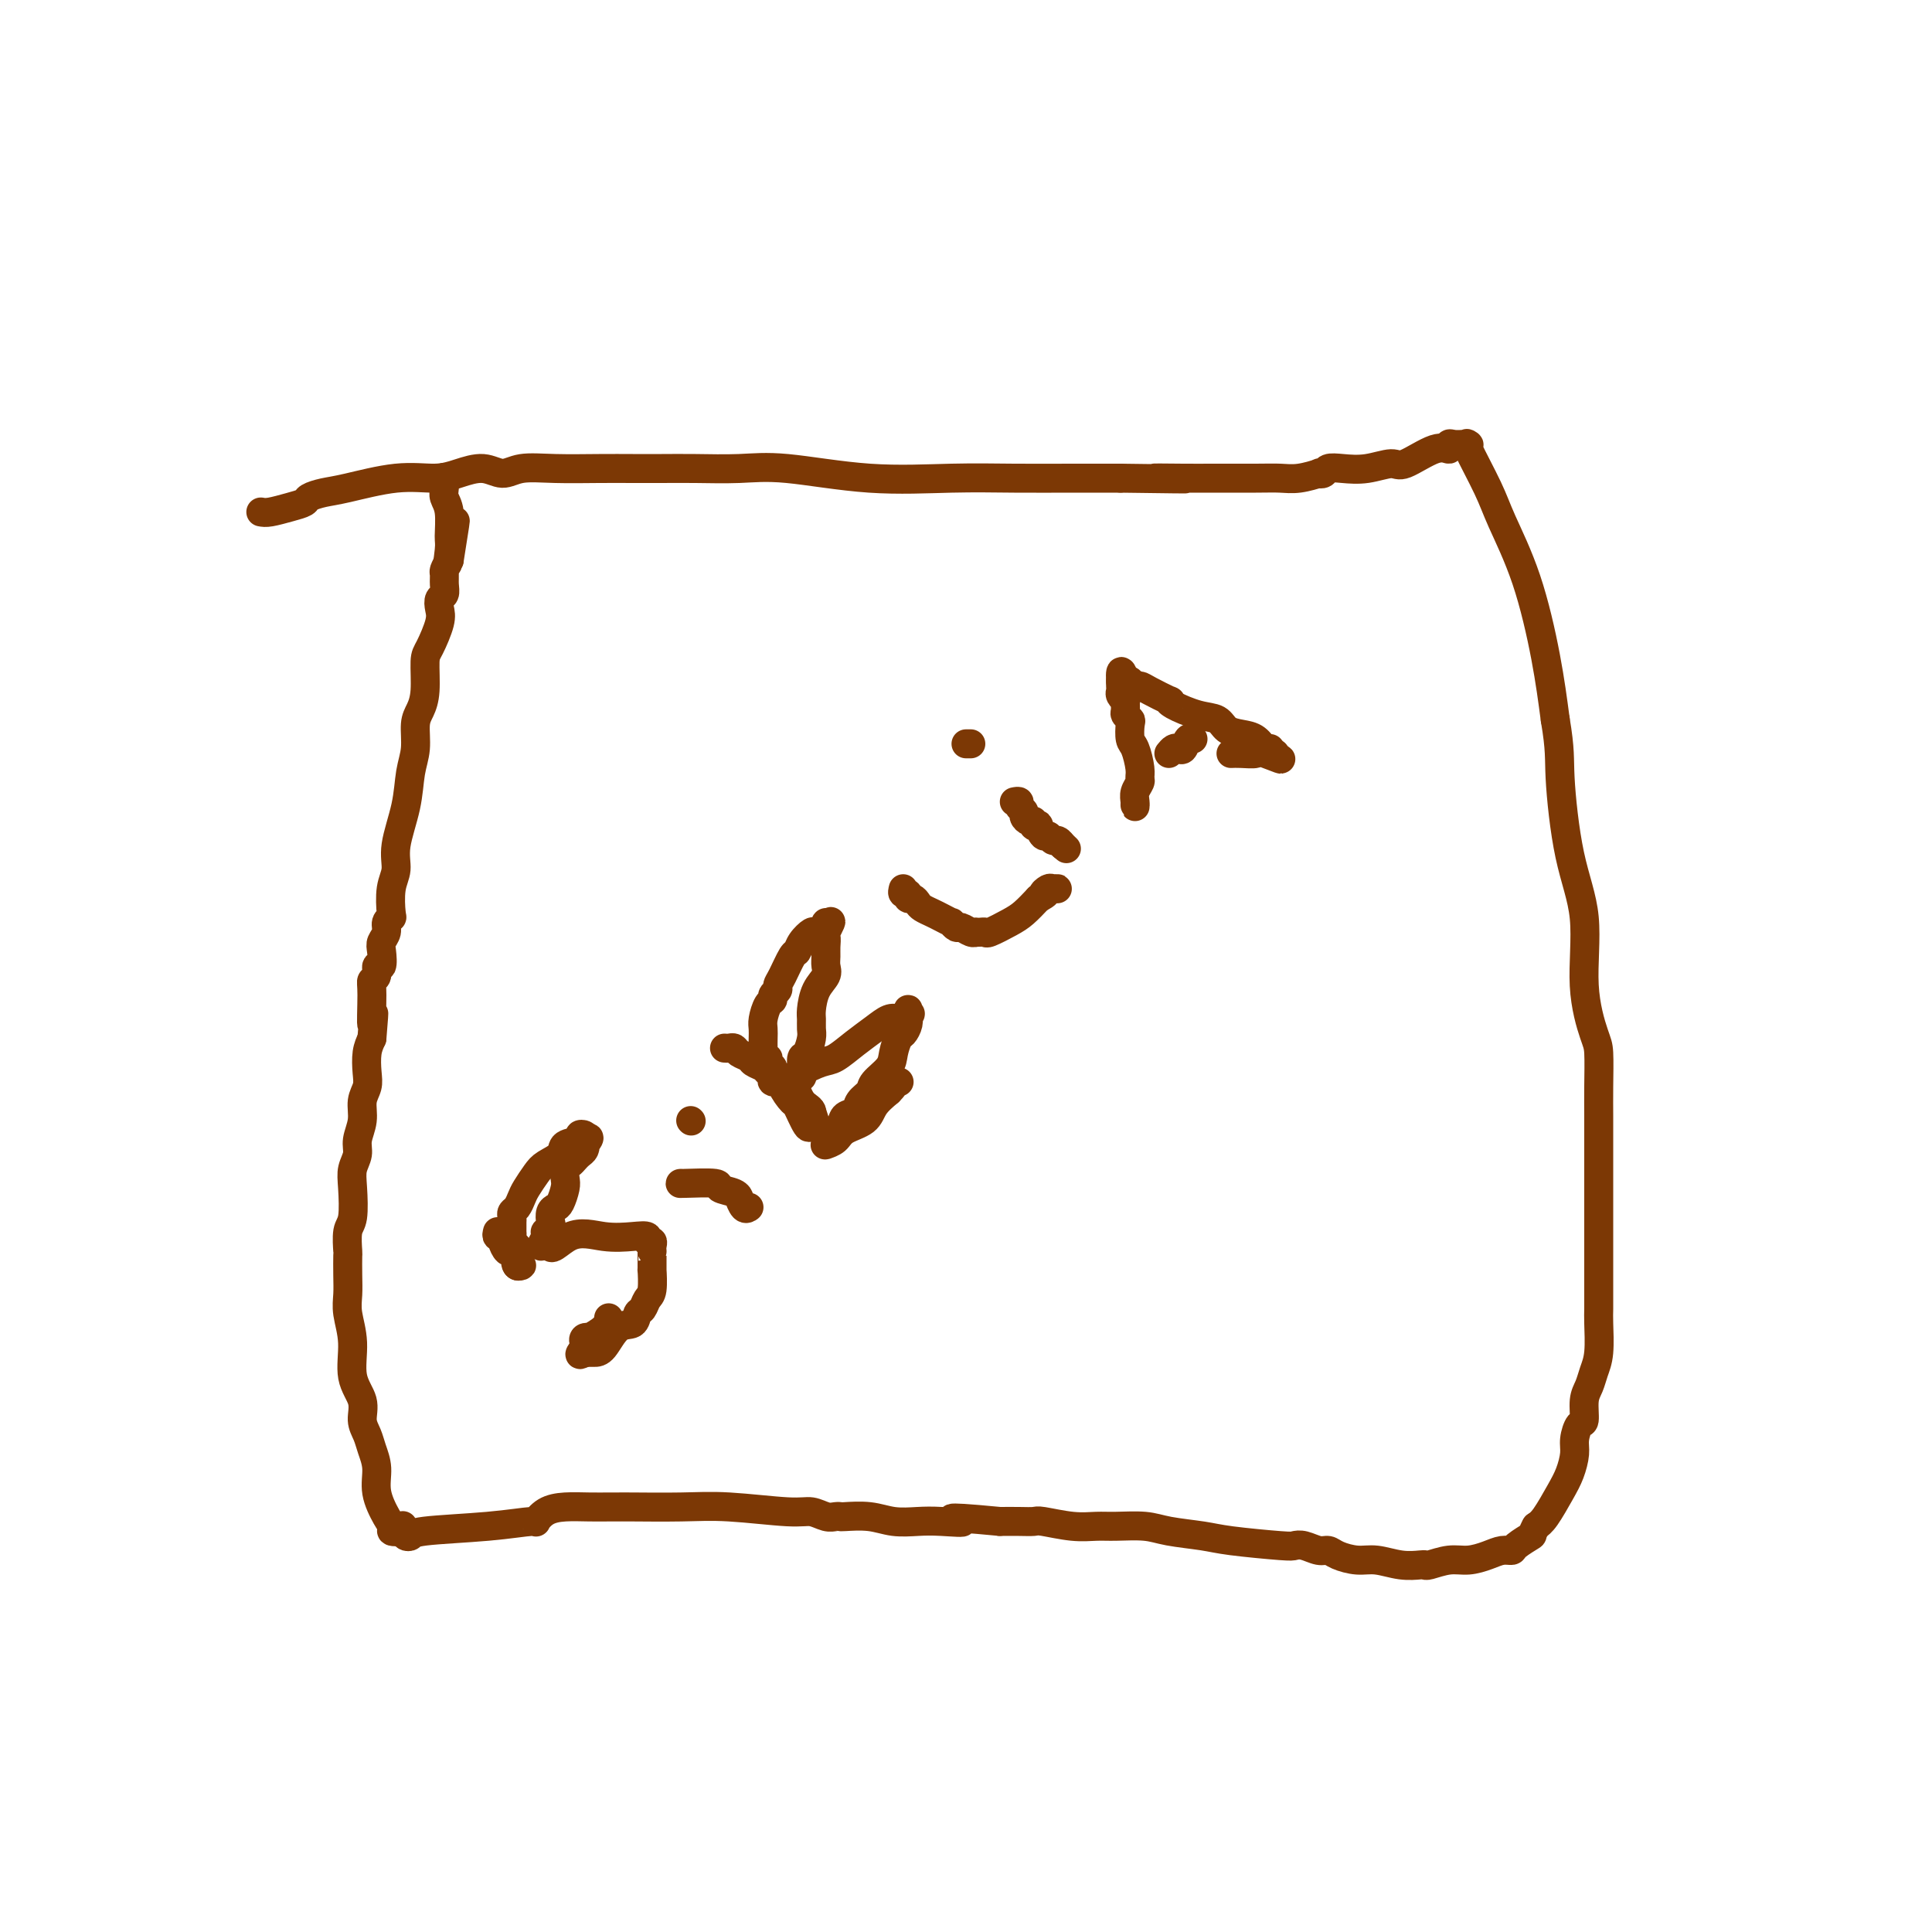 <svg viewBox='0 0 400 400' version='1.1' xmlns='http://www.w3.org/2000/svg' xmlns:xlink='http://www.w3.org/1999/xlink'><g fill='none' stroke='#7C3805' stroke-width='6' stroke-linecap='round' stroke-linejoin='round'><path d='M54,106c0.480,0.089 0.960,0.178 2,0c1.040,-0.178 2.639,-0.624 4,-1c1.361,-0.376 2.483,-0.683 3,-1c0.517,-0.317 0.430,-0.645 1,-1c0.570,-0.355 1.796,-0.739 3,-1c1.204,-0.261 2.387,-0.401 5,-1c2.613,-0.599 6.656,-1.658 10,-2c3.344,-0.342 5.988,0.034 8,0c2.012,-0.034 3.391,-0.478 5,-1c1.609,-0.522 3.446,-1.121 5,-1c1.554,0.121 2.823,0.960 4,1c1.177,0.040 2.263,-0.721 4,-1c1.737,-0.279 4.127,-0.075 7,0c2.873,0.075 6.229,0.021 9,0c2.771,-0.021 4.955,-0.008 7,0c2.045,0.008 3.949,0.010 6,0c2.051,-0.010 4.248,-0.031 7,0c2.752,0.031 6.057,0.113 9,0c2.943,-0.113 5.522,-0.423 10,0c4.478,0.423 10.855,1.577 17,2c6.145,0.423 12.060,0.113 17,0c4.940,-0.113 8.907,-0.031 13,0c4.093,0.031 8.312,0.009 12,0c3.688,-0.009 6.844,-0.004 10,0'/><path d='M232,99c21.992,0.309 10.973,0.083 8,0c-2.973,-0.083 2.100,-0.021 5,0c2.900,0.021 3.626,0.002 6,0c2.374,-0.002 6.397,0.013 9,0c2.603,-0.013 3.787,-0.055 5,0c1.213,0.055 2.456,0.207 4,0c1.544,-0.207 3.388,-0.774 4,-1c0.612,-0.226 -0.008,-0.112 0,0c0.008,0.112 0.642,0.222 1,0c0.358,-0.222 0.438,-0.774 1,-1c0.562,-0.226 1.606,-0.125 3,0c1.394,0.125 3.138,0.273 5,0c1.862,-0.273 3.843,-0.967 5,-1c1.157,-0.033 1.489,0.594 3,0c1.511,-0.594 4.201,-2.408 6,-3c1.799,-0.592 2.706,0.037 3,0c0.294,-0.037 -0.025,-0.741 0,-1c0.025,-0.259 0.396,-0.072 1,0c0.604,0.072 1.443,0.031 2,0c0.557,-0.031 0.832,-0.050 1,0c0.168,0.050 0.228,0.171 0,0c-0.228,-0.171 -0.745,-0.634 0,1c0.745,1.634 2.752,5.366 4,8c1.248,2.634 1.737,4.170 3,7c1.263,2.830 3.302,6.954 5,12c1.698,5.046 3.057,11.013 4,16c0.943,4.987 1.472,8.993 2,13'/><path d='M322,149c1.084,6.395 0.794,7.881 1,12c0.206,4.119 0.906,10.871 2,16c1.094,5.129 2.580,8.636 3,13c0.420,4.364 -0.227,9.587 0,14c0.227,4.413 1.329,8.017 2,10c0.671,1.983 0.912,2.344 1,4c0.088,1.656 0.024,4.606 0,7c-0.024,2.394 -0.006,4.231 0,6c0.006,1.769 0.002,3.468 0,5c-0.002,1.532 -0.000,2.895 0,4c0.000,1.105 0.000,1.950 0,3c-0.000,1.050 -0.000,2.303 0,4c0.000,1.697 0.000,3.837 0,6c-0.000,2.163 -0.000,4.347 0,6c0.000,1.653 0.001,2.774 0,4c-0.001,1.226 -0.003,2.558 0,4c0.003,1.442 0.012,2.995 0,4c-0.012,1.005 -0.046,1.464 0,3c0.046,1.536 0.171,4.149 0,6c-0.171,1.851 -0.637,2.938 -1,4c-0.363,1.062 -0.623,2.098 -1,3c-0.377,0.902 -0.871,1.672 -1,3c-0.129,1.328 0.107,3.216 0,4c-0.107,0.784 -0.555,0.466 -1,1c-0.445,0.534 -0.885,1.922 -1,3c-0.115,1.078 0.096,1.847 0,3c-0.096,1.153 -0.500,2.691 -1,4c-0.500,1.309 -1.096,2.391 -2,4c-0.904,1.609 -2.115,3.745 -3,5c-0.885,1.255 -1.442,1.627 -2,2'/><path d='M318,316c-1.137,2.050 -0.481,1.676 -1,2c-0.519,0.324 -2.214,1.345 -3,2c-0.786,0.655 -0.663,0.945 -1,1c-0.337,0.055 -1.134,-0.125 -2,0c-0.866,0.125 -1.801,0.555 -3,1c-1.199,0.445 -2.662,0.903 -4,1c-1.338,0.097 -2.551,-0.169 -4,0c-1.449,0.169 -3.132,0.773 -4,1c-0.868,0.227 -0.920,0.076 -1,0c-0.080,-0.076 -0.189,-0.075 -1,0c-0.811,0.075 -2.325,0.226 -4,0c-1.675,-0.226 -3.512,-0.830 -5,-1c-1.488,-0.170 -2.629,0.094 -4,0c-1.371,-0.094 -2.973,-0.547 -4,-1c-1.027,-0.453 -1.479,-0.905 -2,-1c-0.521,-0.095 -1.111,0.168 -2,0c-0.889,-0.168 -2.075,-0.766 -3,-1c-0.925,-0.234 -1.587,-0.104 -2,0c-0.413,0.104 -0.576,0.182 -3,0c-2.424,-0.182 -7.110,-0.623 -10,-1c-2.890,-0.377 -3.983,-0.690 -6,-1c-2.017,-0.310 -4.956,-0.618 -7,-1c-2.044,-0.382 -3.192,-0.838 -5,-1c-1.808,-0.162 -4.276,-0.029 -6,0c-1.724,0.029 -2.705,-0.045 -4,0c-1.295,0.045 -2.905,0.208 -5,0c-2.095,-0.208 -4.675,-0.788 -6,-1c-1.325,-0.212 -1.395,-0.057 -2,0c-0.605,0.057 -1.744,0.016 -3,0c-1.256,-0.016 -2.628,-0.008 -4,0'/><path d='M207,315c-14.473,-1.393 -9.156,-0.377 -8,0c1.156,0.377 -1.848,0.115 -4,0c-2.152,-0.115 -3.452,-0.083 -5,0c-1.548,0.083 -3.345,0.218 -5,0c-1.655,-0.218 -3.166,-0.789 -5,-1c-1.834,-0.211 -3.989,-0.060 -5,0c-1.011,0.060 -0.878,0.031 -1,0c-0.122,-0.031 -0.497,-0.065 -1,0c-0.503,0.065 -1.133,0.228 -2,0c-0.867,-0.228 -1.973,-0.846 -3,-1c-1.027,-0.154 -1.977,0.155 -5,0c-3.023,-0.155 -8.120,-0.774 -12,-1c-3.880,-0.226 -6.543,-0.061 -10,0c-3.457,0.061 -7.708,0.016 -10,0c-2.292,-0.016 -2.626,-0.005 -3,0c-0.374,0.005 -0.789,0.003 -1,0c-0.211,-0.003 -0.219,-0.007 -1,0c-0.781,0.007 -2.337,0.025 -4,0c-1.663,-0.025 -3.434,-0.095 -5,0c-1.566,0.095 -2.928,0.354 -4,1c-1.072,0.646 -1.856,1.679 -2,2c-0.144,0.321 0.350,-0.071 -1,0c-1.350,0.071 -4.544,0.605 -9,1c-4.456,0.395 -10.174,0.652 -13,1c-2.826,0.348 -2.761,0.786 -3,1c-0.239,0.214 -0.783,0.204 -1,0c-0.217,-0.204 -0.109,-0.602 0,-1'/><path d='M84,317c-5.294,0.531 -2.031,-0.640 -1,-1c1.031,-0.360 -0.172,0.091 -1,0c-0.828,-0.091 -1.282,-0.723 -2,-2c-0.718,-1.277 -1.699,-3.198 -2,-5c-0.301,-1.802 0.079,-3.486 0,-5c-0.079,-1.514 -0.617,-2.860 -1,-4c-0.383,-1.140 -0.609,-2.074 -1,-3c-0.391,-0.926 -0.946,-1.843 -1,-3c-0.054,-1.157 0.392,-2.553 0,-4c-0.392,-1.447 -1.622,-2.945 -2,-5c-0.378,-2.055 0.095,-4.667 0,-7c-0.095,-2.333 -0.757,-4.387 -1,-6c-0.243,-1.613 -0.066,-2.785 0,-4c0.066,-1.215 0.021,-2.471 0,-4c-0.021,-1.529 -0.020,-3.329 0,-4c0.020,-0.671 0.057,-0.213 0,-1c-0.057,-0.787 -0.207,-2.819 0,-4c0.207,-1.181 0.772,-1.512 1,-3c0.228,-1.488 0.118,-4.134 0,-6c-0.118,-1.866 -0.243,-2.954 0,-4c0.243,-1.046 0.853,-2.051 1,-3c0.147,-0.949 -0.171,-1.842 0,-3c0.171,-1.158 0.830,-2.582 1,-4c0.170,-1.418 -0.148,-2.830 0,-4c0.148,-1.170 0.761,-2.097 1,-3c0.239,-0.903 0.103,-1.782 0,-3c-0.103,-1.218 -0.172,-2.777 0,-4c0.172,-1.223 0.586,-2.112 1,-3'/><path d='M77,215c0.769,-9.180 0.191,-3.631 0,-3c-0.191,0.631 0.005,-3.657 0,-6c-0.005,-2.343 -0.211,-2.743 0,-3c0.211,-0.257 0.840,-0.372 1,-1c0.160,-0.628 -0.149,-1.768 0,-2c0.149,-0.232 0.757,0.443 1,0c0.243,-0.443 0.121,-2.003 0,-3c-0.121,-0.997 -0.242,-1.429 0,-2c0.242,-0.571 0.848,-1.279 1,-2c0.152,-0.721 -0.151,-1.455 0,-2c0.151,-0.545 0.757,-0.901 1,-1c0.243,-0.099 0.125,0.058 0,-1c-0.125,-1.058 -0.255,-3.332 0,-5c0.255,-1.668 0.895,-2.731 1,-4c0.105,-1.269 -0.327,-2.745 0,-5c0.327,-2.255 1.411,-5.289 2,-8c0.589,-2.711 0.684,-5.100 1,-7c0.316,-1.900 0.855,-3.311 1,-5c0.145,-1.689 -0.103,-3.657 0,-5c0.103,-1.343 0.557,-2.061 1,-3c0.443,-0.939 0.875,-2.100 1,-4c0.125,-1.900 -0.059,-4.541 0,-6c0.059,-1.459 0.359,-1.738 1,-3c0.641,-1.262 1.622,-3.507 2,-5c0.378,-1.493 0.154,-2.235 0,-3c-0.154,-0.765 -0.238,-1.552 0,-2c0.238,-0.448 0.799,-0.556 1,-1c0.201,-0.444 0.044,-1.222 0,-2c-0.044,-0.778 0.027,-1.556 0,-2c-0.027,-0.444 -0.150,-0.556 0,-1c0.150,-0.444 0.575,-1.222 1,-2'/><path d='M93,116c2.474,-15.511 0.659,-4.789 0,-1c-0.659,3.789 -0.163,0.646 0,-1c0.163,-1.646 -0.009,-1.793 0,-3c0.009,-1.207 0.199,-3.473 0,-5c-0.199,-1.527 -0.785,-2.317 -1,-3c-0.215,-0.683 -0.058,-1.261 0,-2c0.058,-0.739 0.017,-1.640 0,-2c-0.017,-0.360 -0.008,-0.180 0,0'/><path d='M103,255c-0.120,0.436 -0.240,0.872 0,1c0.240,0.128 0.839,-0.054 1,0c0.161,0.054 -0.116,0.342 0,1c0.116,0.658 0.624,1.684 1,2c0.376,0.316 0.619,-0.078 1,0c0.381,0.078 0.900,0.627 1,1c0.100,0.373 -0.217,0.569 0,1c0.217,0.431 0.970,1.096 1,1c0.030,-0.096 -0.662,-0.954 -1,-1c-0.338,-0.046 -0.322,0.718 0,1c0.322,0.282 0.949,0.080 1,0c0.051,-0.080 -0.475,-0.040 -1,0'/><path d='M107,262c0.623,0.678 0.181,-1.127 0,-2c-0.181,-0.873 -0.101,-0.812 0,-1c0.101,-0.188 0.223,-0.624 0,-1c-0.223,-0.376 -0.792,-0.692 -1,-1c-0.208,-0.308 -0.056,-0.607 0,-1c0.056,-0.393 0.015,-0.879 0,-1c-0.015,-0.121 -0.005,0.122 0,0c0.005,-0.122 0.004,-0.609 0,-1c-0.004,-0.391 -0.012,-0.685 0,-1c0.012,-0.315 0.044,-0.650 0,-1c-0.044,-0.350 -0.163,-0.716 0,-1c0.163,-0.284 0.609,-0.485 1,-1c0.391,-0.515 0.729,-1.345 1,-2c0.271,-0.655 0.476,-1.135 1,-2c0.524,-0.865 1.367,-2.115 2,-3c0.633,-0.885 1.054,-1.403 2,-2c0.946,-0.597 2.415,-1.271 3,-2c0.585,-0.729 0.287,-1.513 1,-2c0.713,-0.487 2.439,-0.677 3,-1c0.561,-0.323 -0.041,-0.779 0,-1c0.041,-0.221 0.726,-0.206 1,0c0.274,0.206 0.137,0.603 0,1'/><path d='M121,236c1.860,-1.308 0.509,0.423 0,1c-0.509,0.577 -0.178,0.000 0,0c0.178,-0.000 0.202,0.576 0,1c-0.202,0.424 -0.629,0.694 -1,1c-0.371,0.306 -0.687,0.647 -1,1c-0.313,0.353 -0.623,0.718 -1,1c-0.377,0.282 -0.822,0.481 -1,1c-0.178,0.519 -0.090,1.356 0,2c0.090,0.644 0.182,1.093 0,2c-0.182,0.907 -0.636,2.270 -1,3c-0.364,0.730 -0.637,0.826 -1,1c-0.363,0.174 -0.816,0.424 -1,1c-0.184,0.576 -0.101,1.476 0,2c0.101,0.524 0.218,0.671 0,1c-0.218,0.329 -0.772,0.841 -1,1c-0.228,0.159 -0.128,-0.034 0,0c0.128,0.034 0.286,0.296 0,1c-0.286,0.704 -1.015,1.848 -1,2c0.015,0.152 0.773,-0.690 1,-1c0.227,-0.310 -0.078,-0.089 0,0c0.078,0.089 0.539,0.044 1,0'/><path d='M114,257c-0.518,3.023 1.689,0.082 4,-1c2.311,-1.082 4.728,-0.305 7,0c2.272,0.305 4.398,0.137 6,0c1.602,-0.137 2.678,-0.243 3,0c0.322,0.243 -0.110,0.836 0,1c0.110,0.164 0.761,-0.099 1,0c0.239,0.099 0.064,0.561 0,1c-0.064,0.439 -0.017,0.856 0,1c0.017,0.144 0.005,0.014 0,0c-0.005,-0.014 -0.004,0.089 0,1c0.004,0.911 0.012,2.629 0,3c-0.012,0.371 -0.045,-0.607 0,0c0.045,0.607 0.168,2.797 0,4c-0.168,1.203 -0.628,1.419 -1,2c-0.372,0.581 -0.655,1.529 -1,2c-0.345,0.471 -0.750,0.466 -1,1c-0.250,0.534 -0.344,1.607 -1,2c-0.656,0.393 -1.874,0.105 -3,1c-1.126,0.895 -2.161,2.972 -3,4c-0.839,1.028 -1.483,1.008 -2,1c-0.517,-0.008 -0.909,-0.002 -1,0c-0.091,0.002 0.117,0.001 0,0c-0.117,-0.001 -0.558,-0.000 -1,0'/><path d='M121,280c-1.862,1.211 -0.516,-0.263 0,-1c0.516,-0.737 0.201,-0.739 0,-1c-0.201,-0.261 -0.289,-0.781 0,-1c0.289,-0.219 0.953,-0.136 1,0c0.047,0.136 -0.523,0.325 0,0c0.523,-0.325 2.141,-1.164 3,-2c0.859,-0.836 0.960,-1.667 1,-2c0.040,-0.333 0.020,-0.166 0,0'/><path d='M141,245c-0.249,0.025 -0.497,0.049 1,0c1.497,-0.049 4.740,-0.173 6,0c1.260,0.173 0.536,0.642 1,1c0.464,0.358 2.114,0.604 3,1c0.886,0.396 1.008,0.943 1,1c-0.008,0.057 -0.146,-0.377 0,0c0.146,0.377 0.575,1.565 1,2c0.425,0.435 0.845,0.117 1,0c0.155,-0.117 0.044,-0.033 0,0c-0.044,0.033 -0.022,0.017 0,0'/><path d='M143,232c0.000,0.000 0.100,0.100 0.1,0.1'/><path d='M150,217c0.325,0.024 0.649,0.048 1,0c0.351,-0.048 0.728,-0.168 1,0c0.272,0.168 0.440,0.622 1,1c0.560,0.378 1.513,0.678 2,1c0.487,0.322 0.506,0.664 1,1c0.494,0.336 1.461,0.664 2,1c0.539,0.336 0.650,0.679 1,1c0.350,0.321 0.938,0.619 1,1c0.062,0.381 -0.402,0.844 0,1c0.402,0.156 1.670,0.004 2,0c0.330,-0.004 -0.277,0.139 0,1c0.277,0.861 1.437,2.440 2,3c0.563,0.560 0.530,0.100 1,1c0.470,0.900 1.444,3.161 2,4c0.556,0.839 0.696,0.256 1,0c0.304,-0.256 0.774,-0.184 1,0c0.226,0.184 0.207,0.481 0,0c-0.207,-0.481 -0.604,-1.741 -1,-3'/><path d='M168,230c-0.200,-0.687 -1.201,-0.905 -2,-2c-0.799,-1.095 -1.395,-3.067 -2,-4c-0.605,-0.933 -1.219,-0.828 -2,-1c-0.781,-0.172 -1.730,-0.619 -2,-1c-0.270,-0.381 0.138,-0.694 0,-1c-0.138,-0.306 -0.822,-0.606 -1,-1c-0.178,-0.394 0.148,-0.882 0,-1c-0.148,-0.118 -0.772,0.134 -1,0c-0.228,-0.134 -0.062,-0.653 0,-1c0.062,-0.347 0.019,-0.520 0,-1c-0.019,-0.480 -0.015,-1.266 0,-2c0.015,-0.734 0.041,-1.415 0,-2c-0.041,-0.585 -0.151,-1.074 0,-2c0.151,-0.926 0.562,-2.289 1,-3c0.438,-0.711 0.904,-0.768 1,-1c0.096,-0.232 -0.178,-0.637 0,-1c0.178,-0.363 0.807,-0.684 1,-1c0.193,-0.316 -0.052,-0.626 0,-1c0.052,-0.374 0.399,-0.812 1,-2c0.601,-1.188 1.455,-3.127 2,-4c0.545,-0.873 0.780,-0.681 1,-1c0.220,-0.319 0.423,-1.148 1,-2c0.577,-0.852 1.528,-1.728 2,-2c0.472,-0.272 0.467,0.061 1,0c0.533,-0.061 1.605,-0.516 2,-1c0.395,-0.484 0.113,-0.995 0,-1c-0.113,-0.005 -0.056,0.498 0,1'/><path d='M171,192c2.011,-2.748 0.538,-0.117 0,1c-0.538,1.117 -0.143,0.722 0,1c0.143,0.278 0.032,1.231 0,2c-0.032,0.769 0.016,1.354 0,2c-0.016,0.646 -0.095,1.352 0,2c0.095,0.648 0.365,1.238 0,2c-0.365,0.762 -1.365,1.697 -2,3c-0.635,1.303 -0.905,2.973 -1,4c-0.095,1.027 -0.015,1.412 0,2c0.015,0.588 -0.034,1.380 0,2c0.034,0.620 0.153,1.069 0,2c-0.153,0.931 -0.576,2.345 -1,3c-0.424,0.655 -0.849,0.552 -1,1c-0.151,0.448 -0.028,1.447 0,2c0.028,0.553 -0.041,0.658 0,1c0.041,0.342 0.191,0.920 0,1c-0.191,0.080 -0.722,-0.338 0,-1c0.722,-0.662 2.697,-1.568 4,-2c1.303,-0.432 1.935,-0.389 3,-1c1.065,-0.611 2.564,-1.875 4,-3c1.436,-1.125 2.810,-2.111 4,-3c1.190,-0.889 2.197,-1.683 3,-2c0.803,-0.317 1.401,-0.159 2,0'/><path d='M186,211c3.546,-1.703 2.411,-0.961 2,-1c-0.411,-0.039 -0.099,-0.860 0,-1c0.099,-0.140 -0.016,0.402 0,1c0.016,0.598 0.161,1.251 0,2c-0.161,0.749 -0.628,1.594 -1,2c-0.372,0.406 -0.648,0.374 -1,1c-0.352,0.626 -0.781,1.911 -1,3c-0.219,1.089 -0.229,1.983 -1,3c-0.771,1.017 -2.305,2.156 -3,3c-0.695,0.844 -0.552,1.394 -1,2c-0.448,0.606 -1.485,1.269 -2,2c-0.515,0.731 -0.506,1.531 -1,2c-0.494,0.469 -1.491,0.609 -2,1c-0.509,0.391 -0.530,1.034 -1,2c-0.470,0.966 -1.387,2.257 -2,3c-0.613,0.743 -0.921,0.939 -1,1c-0.079,0.061 0.069,-0.013 0,0c-0.069,0.013 -0.357,0.114 0,0c0.357,-0.114 1.358,-0.442 2,-1c0.642,-0.558 0.925,-1.345 2,-2c1.075,-0.655 2.943,-1.176 4,-2c1.057,-0.824 1.302,-1.950 2,-3c0.698,-1.050 1.849,-2.025 3,-3'/><path d='M184,226c2.024,-2.000 1.083,-2.000 1,-2c-0.083,0.000 0.690,0.000 1,0c0.310,-0.000 0.155,0.000 0,0'/><path d='M187,184c-0.120,0.455 -0.239,0.909 0,1c0.239,0.091 0.837,-0.183 1,0c0.163,0.183 -0.108,0.823 0,1c0.108,0.177 0.595,-0.107 1,0c0.405,0.107 0.729,0.607 1,1c0.271,0.393 0.488,0.679 1,1c0.512,0.321 1.317,0.679 2,1c0.683,0.321 1.243,0.607 2,1c0.757,0.393 1.712,0.894 2,1c0.288,0.106 -0.091,-0.182 0,0c0.091,0.182 0.650,0.833 1,1c0.350,0.167 0.489,-0.151 1,0c0.511,0.151 1.395,0.772 2,1c0.605,0.228 0.933,0.063 1,0c0.067,-0.063 -0.127,-0.023 0,0c0.127,0.023 0.575,0.029 1,0c0.425,-0.029 0.827,-0.093 1,0c0.173,0.093 0.119,0.345 1,0c0.881,-0.345 2.699,-1.285 4,-2c1.301,-0.715 2.086,-1.204 3,-2c0.914,-0.796 1.957,-1.898 3,-3'/><path d='M215,186c2.342,-1.249 1.198,-0.870 1,-1c-0.198,-0.130 0.549,-0.767 1,-1c0.451,-0.233 0.605,-0.063 1,0c0.395,0.063 1.029,0.017 1,0c-0.029,-0.017 -0.723,-0.005 -1,0c-0.277,0.005 -0.139,0.002 0,0'/><path d='M210,166c0.455,-0.089 0.909,-0.177 1,0c0.091,0.177 -0.182,0.621 0,1c0.182,0.379 0.818,0.694 1,1c0.182,0.306 -0.091,0.604 0,1c0.091,0.396 0.545,0.888 1,1c0.455,0.112 0.909,-0.158 1,0c0.091,0.158 -0.183,0.745 0,1c0.183,0.255 0.823,0.177 1,0c0.177,-0.177 -0.107,-0.455 0,0c0.107,0.455 0.607,1.642 1,2c0.393,0.358 0.680,-0.114 1,0c0.320,0.114 0.673,0.814 1,1c0.327,0.186 0.626,-0.142 1,0c0.374,0.142 0.821,0.755 1,1c0.179,0.245 0.089,0.123 0,0'/><path d='M220,175c1.548,1.393 0.417,0.375 0,0c-0.417,-0.375 -0.119,-0.107 0,0c0.119,0.107 0.060,0.054 0,0'/><path d='M200,154c0.417,0.000 0.833,0.000 1,0c0.167,0.000 0.083,0.000 0,0'/><path d='M235,166c-0.008,0.490 -0.016,0.980 0,1c0.016,0.020 0.058,-0.429 0,-1c-0.058,-0.571 -0.214,-1.263 0,-2c0.214,-0.737 0.800,-1.519 1,-2c0.200,-0.481 0.015,-0.661 0,-1c-0.015,-0.339 0.141,-0.836 0,-2c-0.141,-1.164 -0.577,-2.995 -1,-4c-0.423,-1.005 -0.831,-1.185 -1,-2c-0.169,-0.815 -0.098,-2.265 0,-3c0.098,-0.735 0.223,-0.757 0,-1c-0.223,-0.243 -0.796,-0.709 -1,-1c-0.204,-0.291 -0.041,-0.407 0,-1c0.041,-0.593 -0.042,-1.665 0,-2c0.042,-0.335 0.207,0.065 0,0c-0.207,-0.065 -0.788,-0.595 -1,-1c-0.212,-0.405 -0.057,-0.686 0,-1c0.057,-0.314 0.016,-0.661 0,-1c-0.016,-0.339 -0.008,-0.669 0,-1'/><path d='M232,141c-0.225,-3.872 0.713,-1.052 1,0c0.287,1.052 -0.077,0.336 0,0c0.077,-0.336 0.596,-0.293 1,0c0.404,0.293 0.693,0.834 1,1c0.307,0.166 0.632,-0.045 1,0c0.368,0.045 0.779,0.345 2,1c1.221,0.655 3.251,1.666 4,2c0.749,0.334 0.216,-0.009 0,0c-0.216,0.009 -0.116,0.370 1,1c1.116,0.630 3.247,1.530 5,2c1.753,0.470 3.127,0.512 4,1c0.873,0.488 1.243,1.422 2,2c0.757,0.578 1.900,0.800 3,1c1.100,0.200 2.155,0.379 3,1c0.845,0.621 1.478,1.683 2,2c0.522,0.317 0.934,-0.111 1,0c0.066,0.111 -0.213,0.761 0,1c0.213,0.239 0.918,0.068 1,0c0.082,-0.068 -0.459,-0.034 -1,0'/><path d='M263,156c4.650,2.321 0.776,0.622 -1,0c-1.776,-0.622 -1.456,-0.167 -2,0c-0.544,0.167 -1.954,0.045 -3,0c-1.046,-0.045 -1.727,-0.013 -2,0c-0.273,0.013 -0.136,0.006 0,0'/><path d='M242,156c0.334,-0.406 0.668,-0.813 1,-1c0.332,-0.187 0.664,-0.155 1,0c0.336,0.155 0.678,0.433 1,0c0.322,-0.433 0.625,-1.578 1,-2c0.375,-0.422 0.821,-0.121 1,0c0.179,0.121 0.089,0.060 0,0'/></g>
</svg>